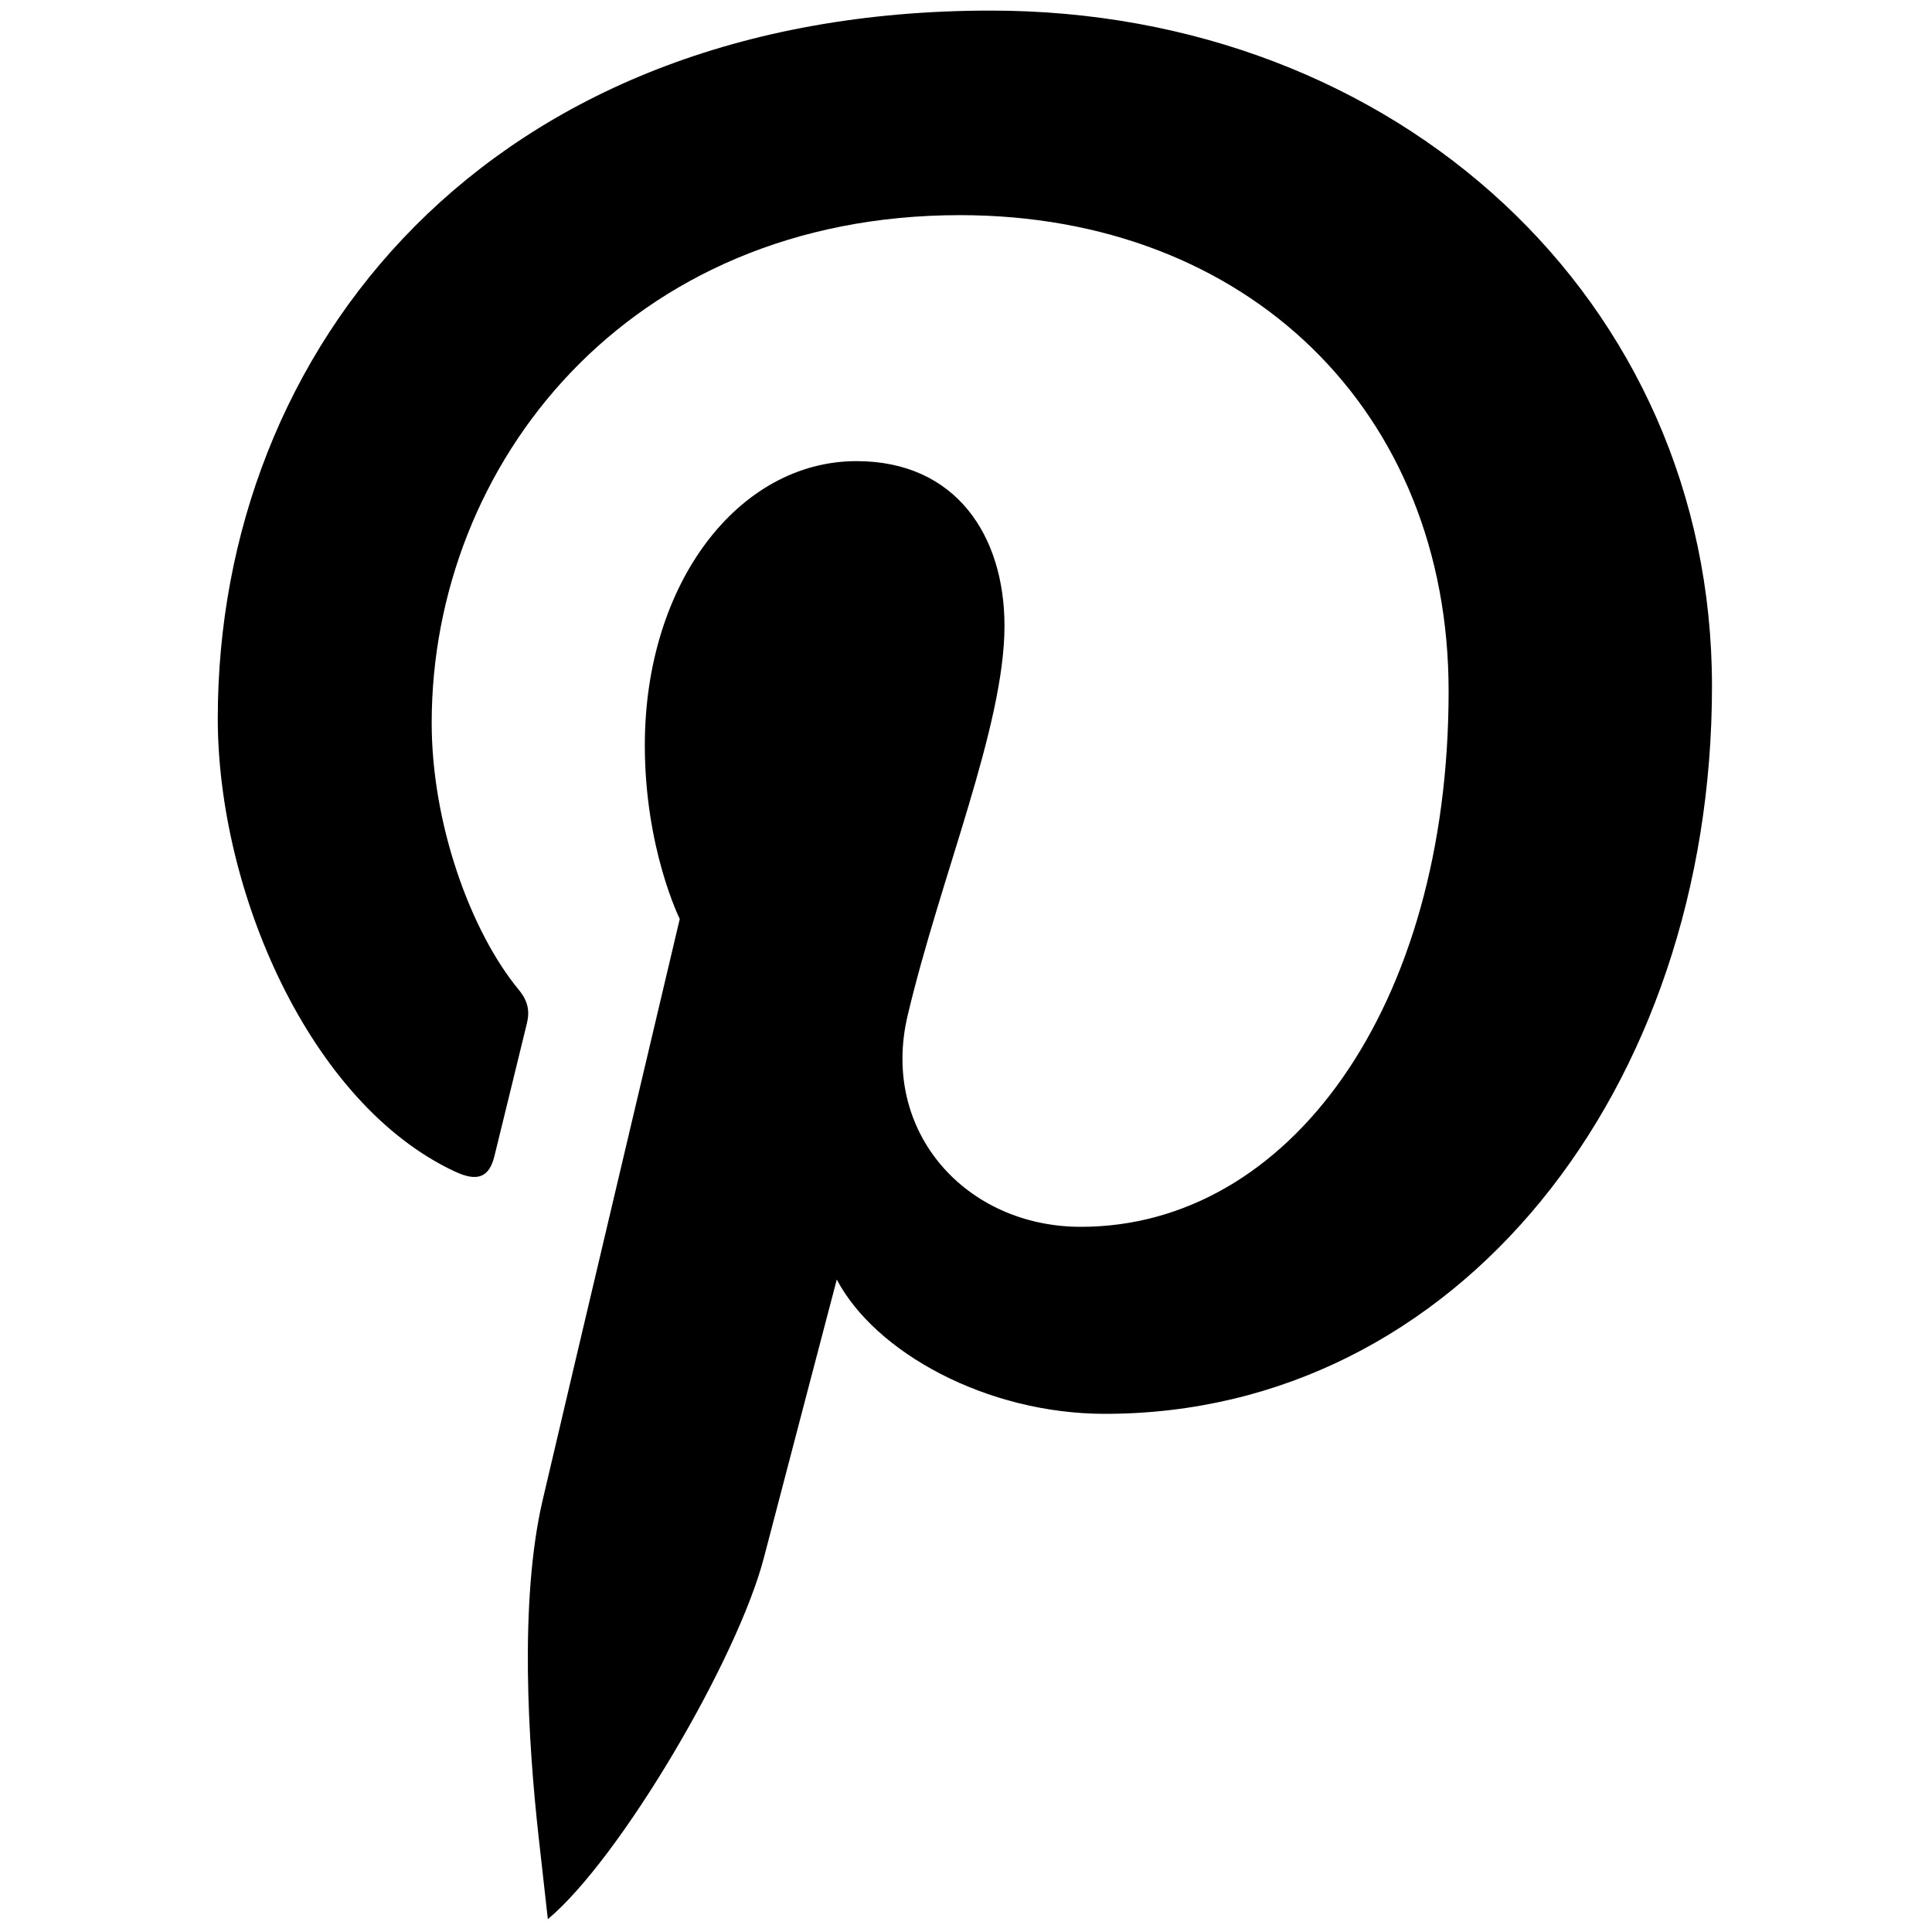 <svg width="25" height="25" viewBox="0 0 25 25" fill="none" xmlns="http://www.w3.org/2000/svg">
<path d="M7.089 24.834C8.026 24.051 9.543 21.471 9.885 20.156C10.069 19.448 10.828 16.557 10.828 16.557C11.322 17.498 12.764 18.295 14.298 18.295C18.864 18.295 22.153 14.096 22.153 8.88C22.153 3.879 18.072 0.137 12.82 0.137C6.288 0.137 2.818 4.522 2.818 9.297C2.818 11.518 4 14.282 5.891 15.162C6.178 15.295 6.331 15.236 6.398 14.959C6.448 14.749 6.703 13.721 6.818 13.242C6.855 13.09 6.837 12.958 6.713 12.808C6.087 12.05 5.586 10.655 5.586 9.354C5.586 6.015 8.115 2.784 12.422 2.784C16.141 2.784 18.745 5.318 18.745 8.943C18.745 13.038 16.677 15.875 13.986 15.875C12.5 15.875 11.388 14.646 11.745 13.14C12.171 11.34 12.998 9.398 12.998 8.099C12.998 6.937 12.374 5.967 11.083 5.967C9.564 5.967 8.344 7.538 8.344 9.643C8.344 10.984 8.796 11.891 8.796 11.891C8.796 11.891 7.296 18.234 7.021 19.415C6.717 20.723 6.836 22.565 6.969 23.762L7.089 24.834Z" fill="black"/>
</svg>
